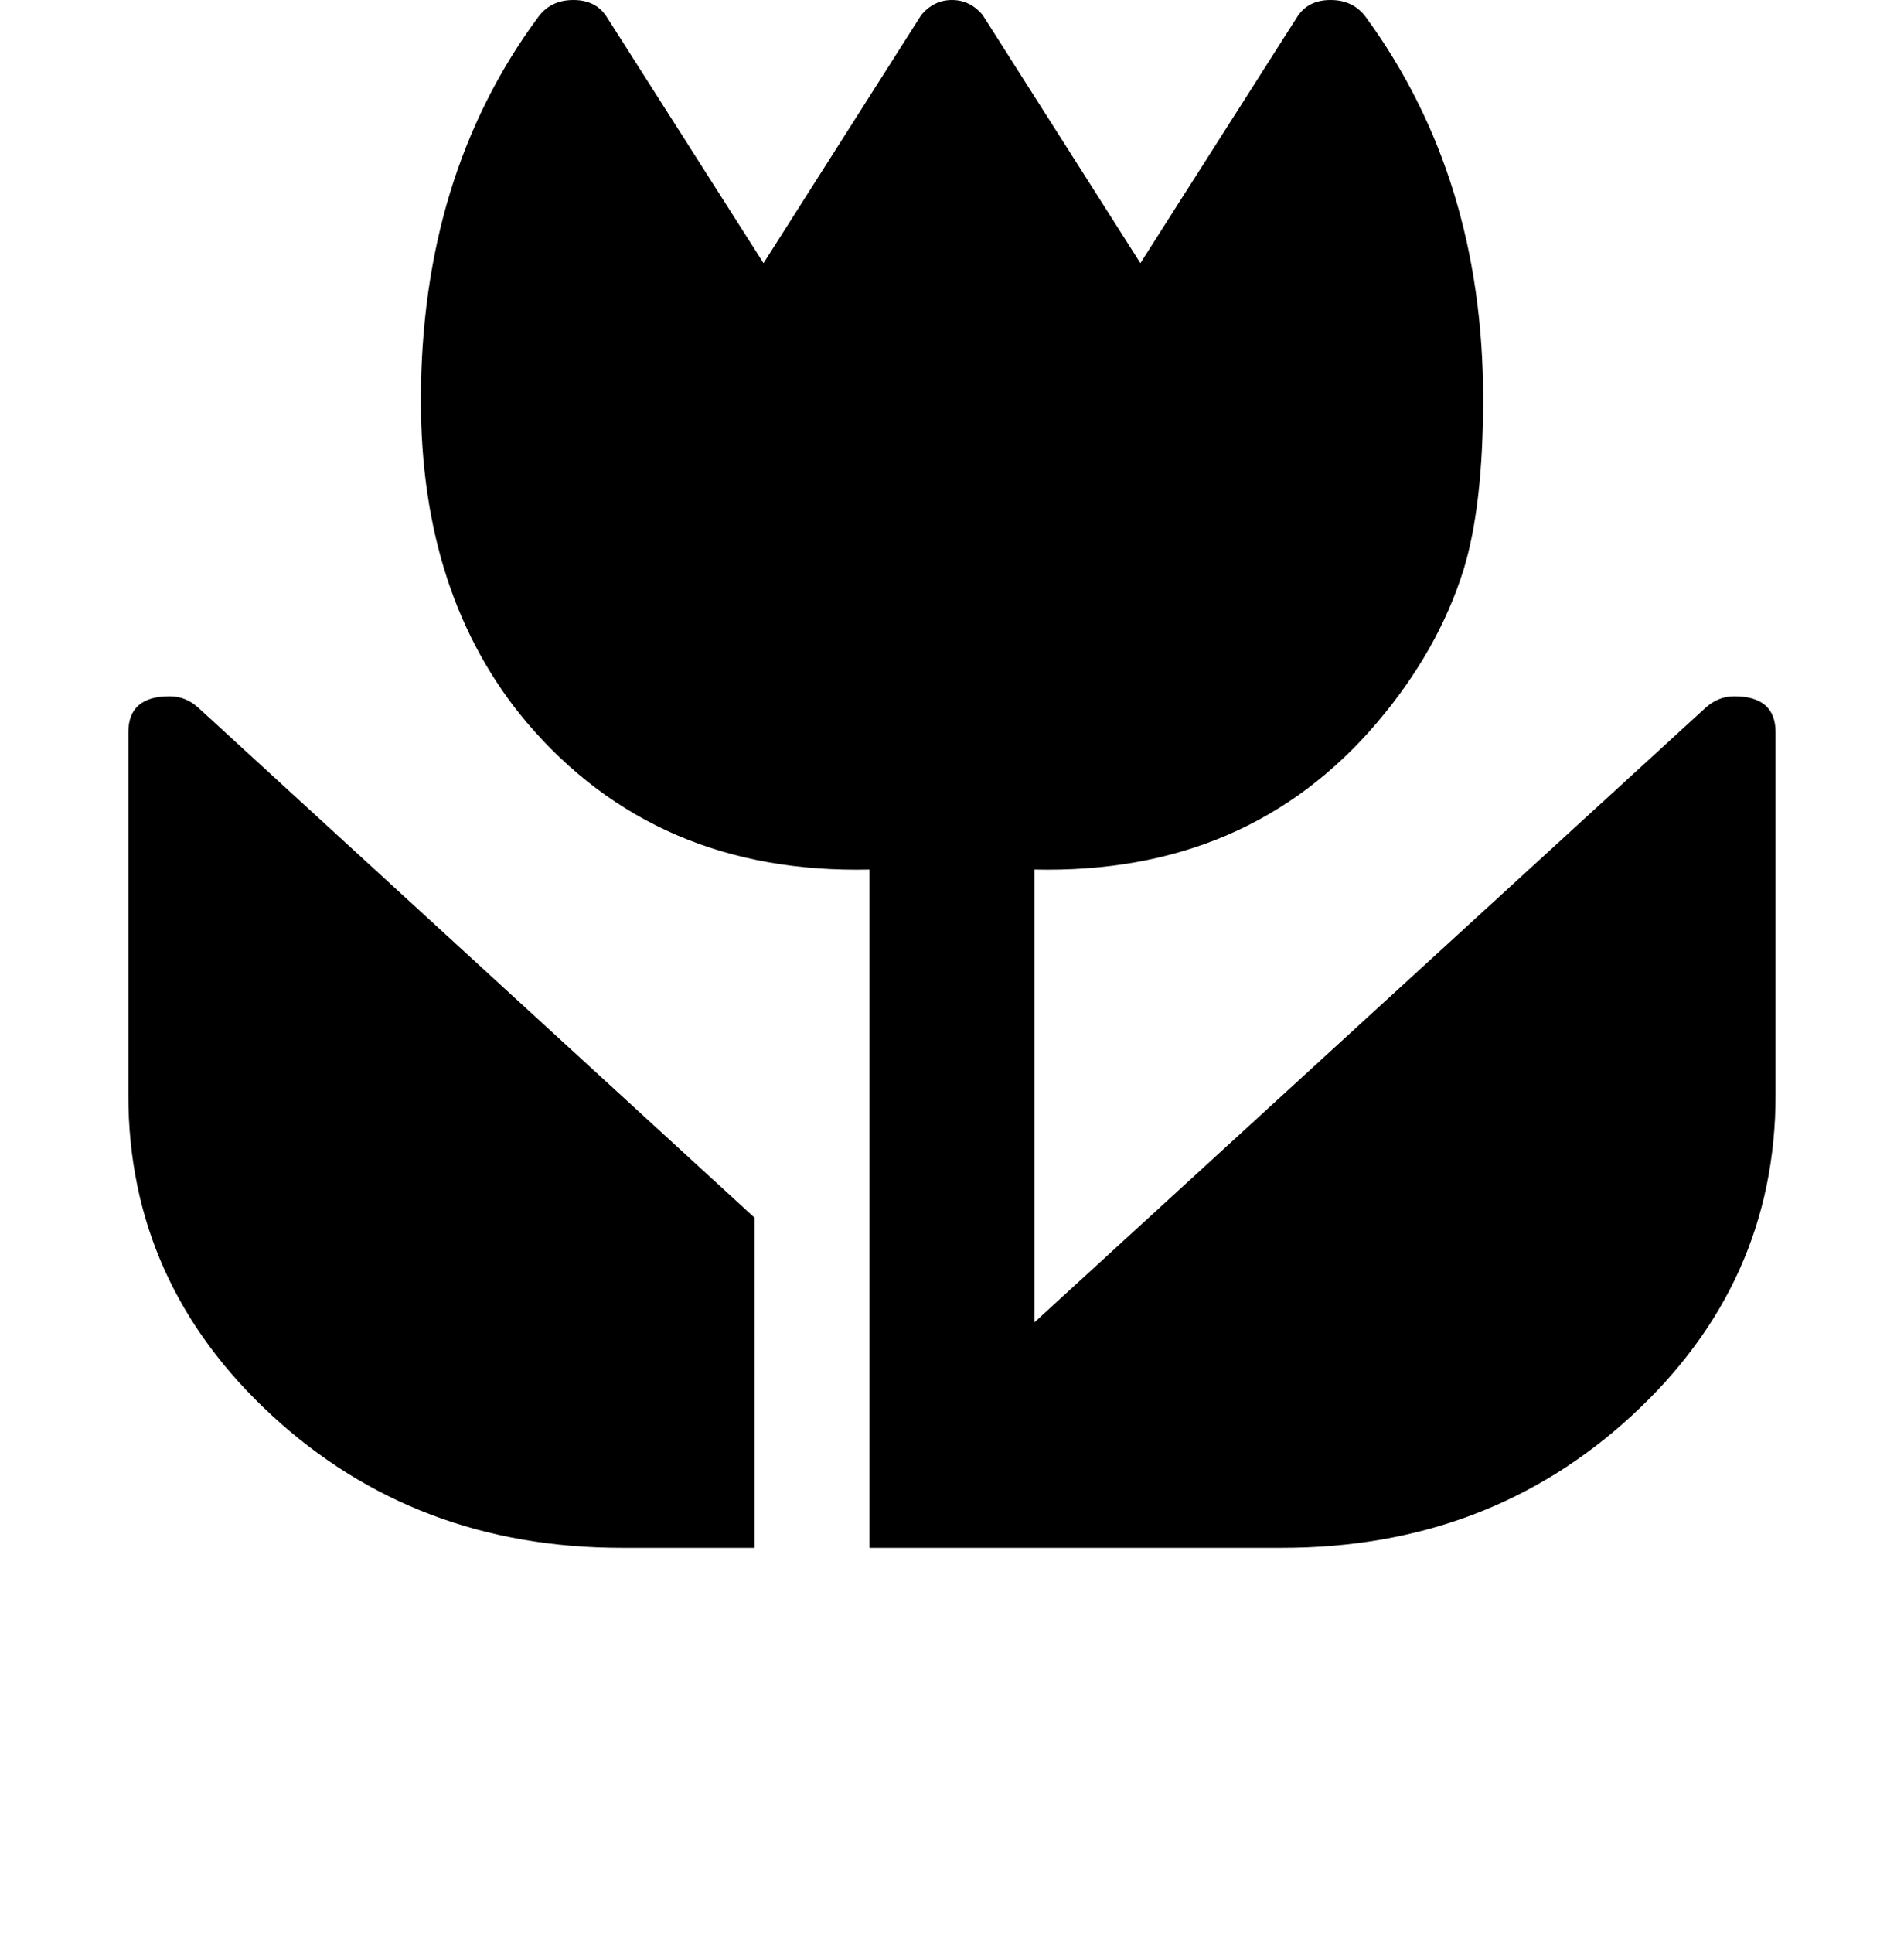<?xml version="1.0" encoding="iso-8859-1"?>
<!-- Generator: Adobe Illustrator 15.1.0, SVG Export Plug-In . SVG Version: 6.00 Build 0)  -->
<!DOCTYPE svg PUBLIC "-//W3C//DTD SVG 1.1//EN" "http://www.w3.org/Graphics/SVG/1.1/DTD/svg11.dtd">
<svg version="1.1" id="&#x30EC;&#x30A4;&#x30E4;&#x30FC;_1"
	 xmlns="http://www.w3.org/2000/svg" xmlns:xlink="http://www.w3.org/1999/xlink" x="0px" y="0px" width="20.977px"
	 height="21.288px" viewBox="0 0 20.977 21.288" style="enable-background:new 0 0 20.977 21.288;" xml:space="preserve">
<g>
	<path d="M8.314,17.046H6.851c-1.516,0-2.801-0.486-3.855-1.458c-1.055-0.972-1.582-2.148-1.582-3.528V8.064
		c0-0.264,0.151-0.396,0.455-0.396c0.119,0,0.224,0.042,0.316,0.126l6.128,5.616V17.046z M19.562,12.06
		c0,1.38-0.527,2.556-1.582,3.528c-1.055,0.972-2.339,1.458-3.855,1.458H9.579v-7.47C8.01,9.612,6.752,9.072,5.803,7.956
		C5.025,7.032,4.637,5.85,4.637,4.41c0-1.644,0.428-3.048,1.285-4.212C6.014,0.066,6.146,0,6.317,0c0.171,0,0.296,0.066,0.375,0.198
		l1.72,2.7l1.74-2.736C10.244,0.054,10.356,0,10.488,0c0.131,0,0.244,0.054,0.336,0.162l1.74,2.736l1.72-2.7
		C14.363,0.066,14.488,0,14.659,0s0.303,0.066,0.396,0.198c0.856,1.176,1.285,2.574,1.285,4.194c0,0.792-0.073,1.422-0.218,1.89
		c-0.185,0.588-0.501,1.146-0.949,1.674c-0.949,1.116-2.208,1.656-3.776,1.62v4.986l7.394-6.768
		c0.092-0.083,0.198-0.126,0.316-0.126c0.303,0,0.455,0.132,0.455,0.396V12.06z"/>
</g>
</svg>
